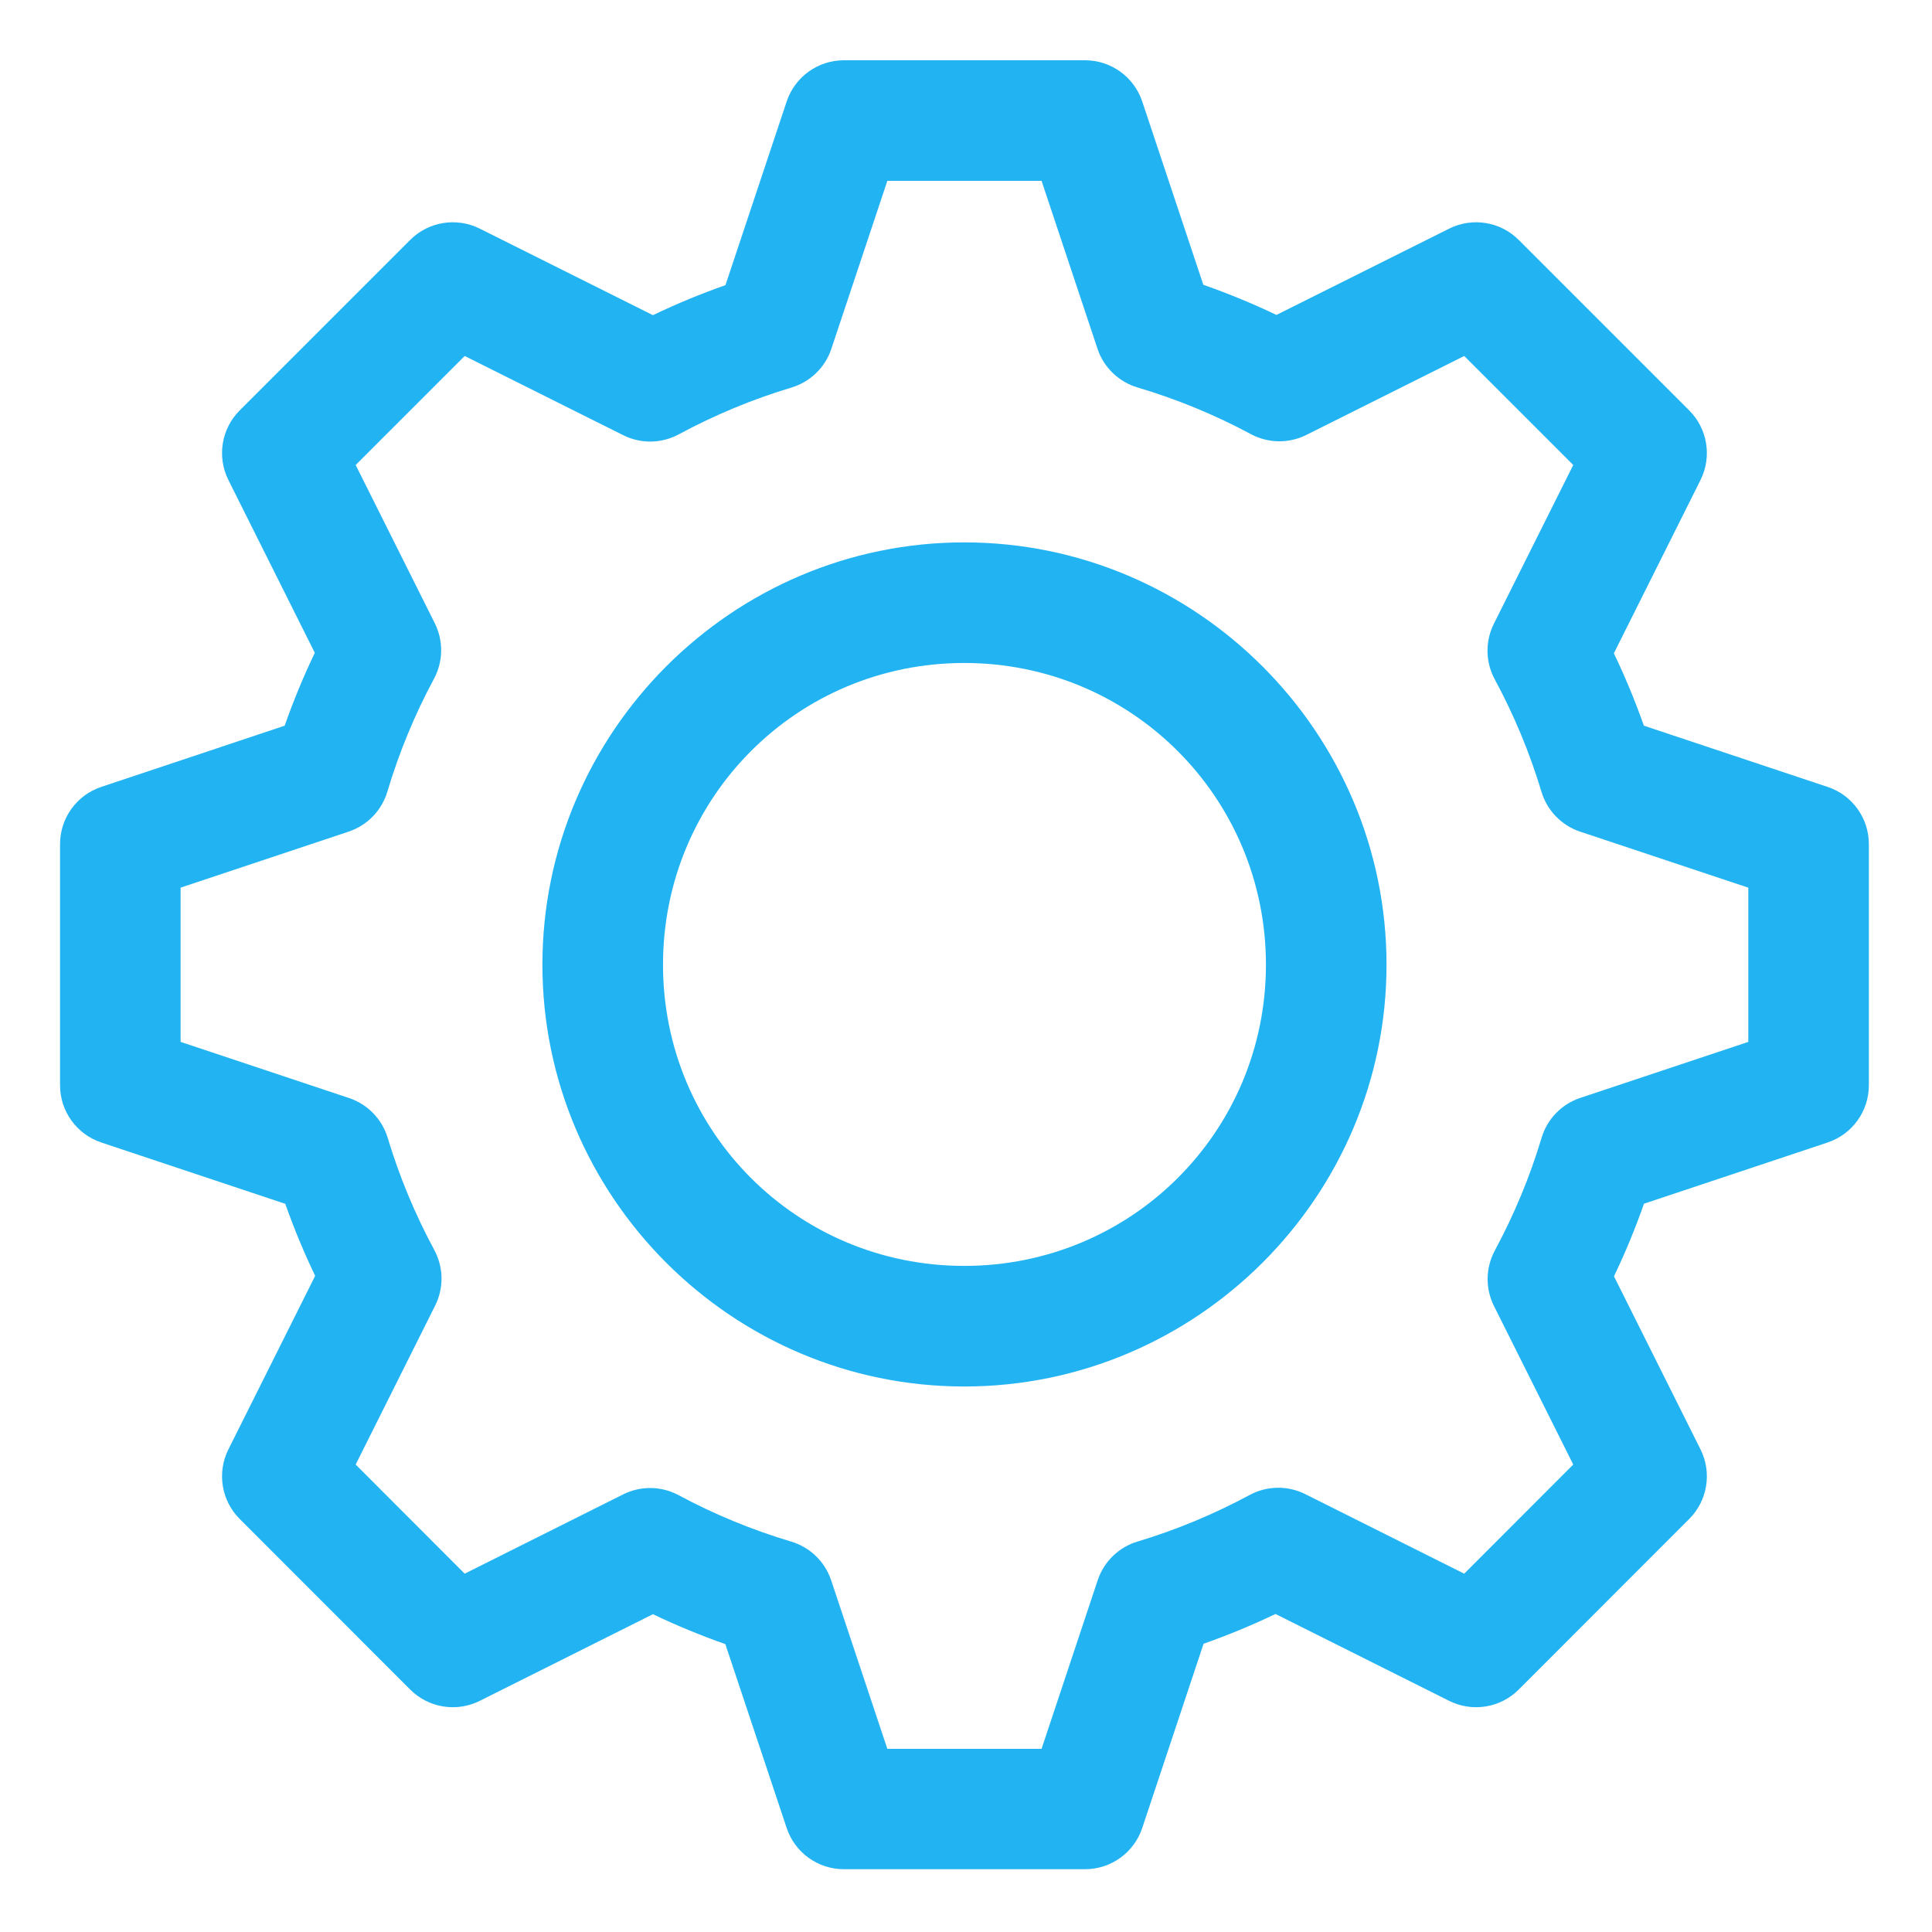 <?xml version="1.0" encoding="UTF-8"?> <svg xmlns="http://www.w3.org/2000/svg" viewBox="0 0 800.00 800.00" data-guides="{&quot;vertical&quot;:[],&quot;horizontal&quot;:[]}"><path fill="#22b3f3" stroke="none" fill-opacity="1" stroke-width="0.529" stroke-opacity="1" stroke-linecap="round" stroke-linejoin="round" id="tSvg1443e86d5c0" title="Path 1" d="M349.44 24.959C338.693 24.954 329.149 31.827 325.748 42.022C317.298 67.372 308.848 92.722 300.398 118.072C290.163 121.675 280.151 125.807 270.368 130.504C246.464 118.56 222.56 106.616 198.656 94.672C189.046 89.87 177.441 91.754 169.845 99.352C146.315 122.881 122.785 146.411 99.255 169.941C91.658 177.537 89.772 189.142 94.575 198.753C106.503 222.608 118.43 246.463 130.358 270.318C125.651 280.15 121.485 290.207 117.878 300.494C92.56 308.944 67.243 317.394 41.925 325.844C31.73 329.245 24.857 338.789 24.863 349.536C24.863 382.816 24.863 416.096 24.863 449.376C24.857 460.123 31.73 469.668 41.925 473.069C67.324 481.535 92.723 490.002 118.121 498.468C121.713 508.641 125.836 518.575 130.504 528.302C118.528 552.255 106.551 576.208 94.575 600.16C89.773 609.771 91.658 621.375 99.255 628.971C122.785 652.517 146.315 676.063 169.845 699.61C177.441 707.207 189.046 709.091 198.656 704.289C222.56 692.329 246.464 680.369 270.368 668.41C280.141 673.079 290.127 677.202 300.349 680.791C308.815 706.174 317.281 731.557 325.748 756.939C329.149 767.134 338.693 774.008 349.44 774.002C382.72 774.002 416 774.002 449.28 774.002C460.027 774.008 469.572 767.134 472.973 756.939C481.439 731.508 489.905 706.077 498.372 680.645C508.518 677.07 518.455 672.957 528.158 668.312C552.126 680.304 576.095 692.296 600.064 704.289C609.674 709.091 621.279 707.207 628.875 699.61C652.405 676.063 675.935 652.517 699.465 628.971C707.062 621.375 708.947 609.771 704.145 600.16C692.202 576.273 680.258 552.385 668.314 528.497C673.011 518.699 677.14 508.67 680.745 498.419C706.095 489.969 731.445 481.519 756.795 473.07C766.99 469.668 773.864 460.124 773.858 449.377C773.858 416.097 773.858 382.817 773.858 349.537C773.864 338.79 766.99 329.246 756.795 325.844C731.429 317.395 706.063 308.945 680.697 300.495C677.094 290.276 672.954 280.281 668.265 270.514C680.225 246.594 692.185 222.674 704.145 198.754C708.948 189.143 707.063 177.538 699.465 169.942C675.935 146.412 652.405 122.882 628.875 99.353C621.279 91.755 609.674 89.871 600.064 94.673C576.225 106.584 552.387 118.495 528.548 130.406C518.682 125.689 508.595 121.539 498.274 117.927C489.84 92.625 481.406 67.324 472.973 42.023C469.572 31.828 460.028 24.954 449.28 24.959C416 24.959 382.72 24.959 349.44 24.959ZM367.429 74.879C388.716 74.879 410.004 74.879 431.291 74.879C439.01 98.052 446.729 121.225 454.448 144.398C457.024 152.129 463.211 158.115 471.023 160.436C487.268 165.266 502.987 171.725 517.92 179.741C525.058 183.589 533.621 183.729 540.881 180.118C562.689 169.214 584.496 158.311 606.304 147.407C621.352 162.454 636.399 177.502 651.447 192.549C640.494 214.454 629.542 236.359 618.589 258.264C614.95 265.532 615.077 274.117 618.931 281.274C626.927 296.108 633.432 311.692 638.284 327.83C640.608 335.612 646.573 341.777 654.274 344.357C677.496 352.092 700.717 359.827 723.938 367.562C723.938 388.85 723.938 410.137 723.938 431.425C700.733 439.16 677.528 446.895 654.323 454.63C646.622 457.209 640.657 463.374 638.333 471.156C633.487 487.325 626.982 502.947 618.979 517.809C615.126 524.966 614.998 533.551 618.638 540.82C629.574 562.692 640.51 584.564 651.447 606.437C636.399 621.5 621.352 636.564 606.304 651.628C584.35 640.643 562.396 629.658 540.443 618.673C533.169 615.045 524.584 615.186 517.433 619.051C502.652 627.003 487.146 633.472 471.072 638.307C463.289 640.631 457.125 646.596 454.545 654.297C446.794 677.583 439.043 700.869 431.291 724.155C410.004 724.155 388.716 724.155 367.429 724.155C359.678 700.902 351.926 677.648 344.175 654.394C341.609 646.674 335.442 640.69 327.649 638.356C311.514 633.535 295.881 627.115 281.044 619.148C273.906 615.3 265.343 615.159 258.083 618.77C236.194 629.723 214.305 640.676 192.416 651.628C177.369 636.564 162.321 621.5 147.274 606.437C158.243 584.499 169.211 562.562 180.18 540.624C183.819 533.356 183.692 524.772 179.839 517.615C171.865 502.821 165.38 487.247 160.534 471.156C158.196 463.392 152.233 457.248 144.544 454.678C121.29 446.927 98.036 439.176 74.782 431.425C74.782 410.137 74.782 388.85 74.782 367.562C97.971 359.827 121.16 352.092 144.349 344.357C152.069 341.791 158.054 335.624 160.387 327.83C165.228 311.631 171.685 295.97 179.692 281.08C183.546 273.923 183.673 265.337 180.034 258.069C169.114 236.229 158.194 214.389 147.274 192.549C162.321 177.502 177.369 162.454 192.416 147.407C214.305 158.343 236.194 169.279 258.083 180.215C265.357 183.844 273.942 183.703 281.093 179.838C295.941 171.838 311.544 165.334 327.698 160.485C335.48 158.161 341.644 152.196 344.224 144.495C351.959 121.29 359.694 98.085 367.429 74.879Z"></path><path fill="#22b3f3" stroke="none" fill-opacity="1" stroke-width="0.529" stroke-opacity="1" stroke-linecap="round" stroke-linejoin="round" id="tSvg11ce4794e13" title="Path 2" d="M399.274 224.591C303.075 224.591 224.603 303.247 224.603 399.447C224.603 495.646 303.075 574.118 399.274 574.118C495.474 574.118 574.129 495.646 574.129 399.447C574.129 303.247 495.474 224.591 399.274 224.591ZM399.274 274.524C468.495 274.524 524.197 330.226 524.197 399.447C524.197 468.668 468.495 524.185 399.274 524.185C330.053 524.185 274.536 468.668 274.536 399.447C274.536 330.226 330.053 274.524 399.274 274.524Z"></path><defs></defs></svg> 